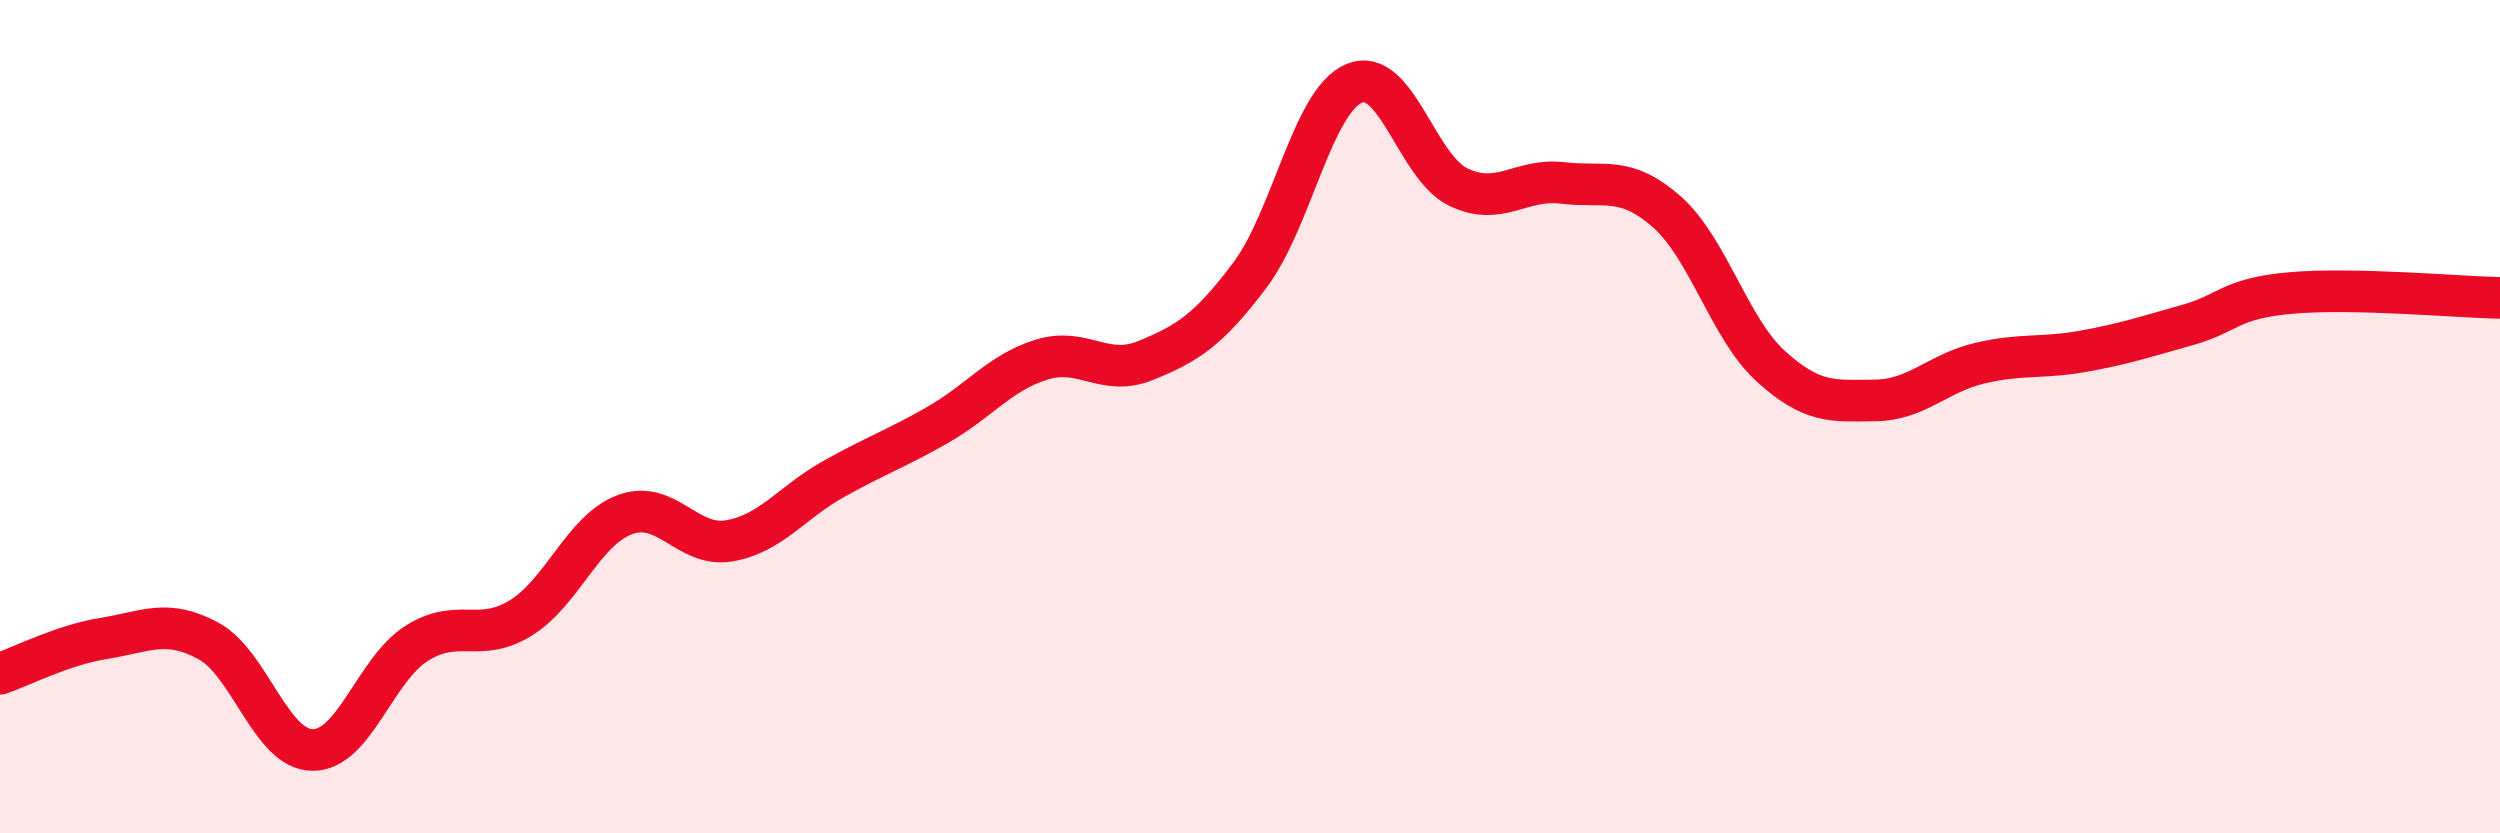 
    <svg width="60" height="20" viewBox="0 0 60 20" xmlns="http://www.w3.org/2000/svg">
      <path
        d="M 0,16.17 C 0.5,16 1.5,15.48 2.5,15.32 C 3.5,15.16 4,14.84 5,15.38 C 6,15.92 6.5,17.99 7.5,18 C 8.5,18.01 9,16.07 10,15.44 C 11,14.81 11.5,15.45 12.5,14.83 C 13.5,14.21 14,12.72 15,12.35 C 16,11.98 16.5,13.15 17.5,12.98 C 18.5,12.81 19,12.06 20,11.5 C 21,10.94 21.5,10.77 22.5,10.2 C 23.5,9.63 24,8.94 25,8.63 C 26,8.32 26.5,9.06 27.5,8.65 C 28.5,8.24 29,7.93 30,6.6 C 31,5.27 31.5,2.42 32.5,2 C 33.5,1.58 34,4.01 35,4.49 C 36,4.97 36.5,4.27 37.5,4.39 C 38.5,4.51 39,4.2 40,5.08 C 41,5.96 41.5,7.88 42.5,8.79 C 43.5,9.7 44,9.62 45,9.61 C 46,9.6 46.5,8.96 47.5,8.72 C 48.5,8.48 49,8.61 50,8.43 C 51,8.25 51.5,8.08 52.5,7.8 C 53.5,7.52 53.5,7.16 55,7.03 C 56.5,6.9 59,7.13 60,7.15L60 20L0 20Z"
        fill="#EB0A25"
        opacity="0.1"
        stroke-linecap="round"
        stroke-linejoin="round"
      />
      <path
        d="M 0,16.17 C 0.5,16 1.5,15.48 2.5,15.32 C 3.5,15.16 4,14.84 5,15.38 C 6,15.92 6.5,17.99 7.5,18 C 8.5,18.01 9,16.07 10,15.44 C 11,14.81 11.5,15.45 12.5,14.83 C 13.5,14.21 14,12.72 15,12.35 C 16,11.98 16.5,13.15 17.5,12.98 C 18.5,12.81 19,12.06 20,11.5 C 21,10.94 21.5,10.77 22.5,10.2 C 23.5,9.63 24,8.94 25,8.63 C 26,8.32 26.5,9.06 27.5,8.65 C 28.5,8.24 29,7.93 30,6.6 C 31,5.27 31.5,2.42 32.5,2 C 33.5,1.58 34,4.01 35,4.49 C 36,4.97 36.5,4.27 37.5,4.39 C 38.5,4.51 39,4.2 40,5.08 C 41,5.96 41.5,7.88 42.5,8.79 C 43.5,9.7 44,9.62 45,9.61 C 46,9.6 46.5,8.96 47.5,8.72 C 48.5,8.48 49,8.61 50,8.43 C 51,8.25 51.5,8.08 52.5,7.8 C 53.5,7.52 53.5,7.16 55,7.03 C 56.5,6.9 59,7.13 60,7.15"
        stroke="#EB0A25"
        stroke-width="1"
        fill="none"
        stroke-linecap="round"
        stroke-linejoin="round"
      />
    </svg>
  